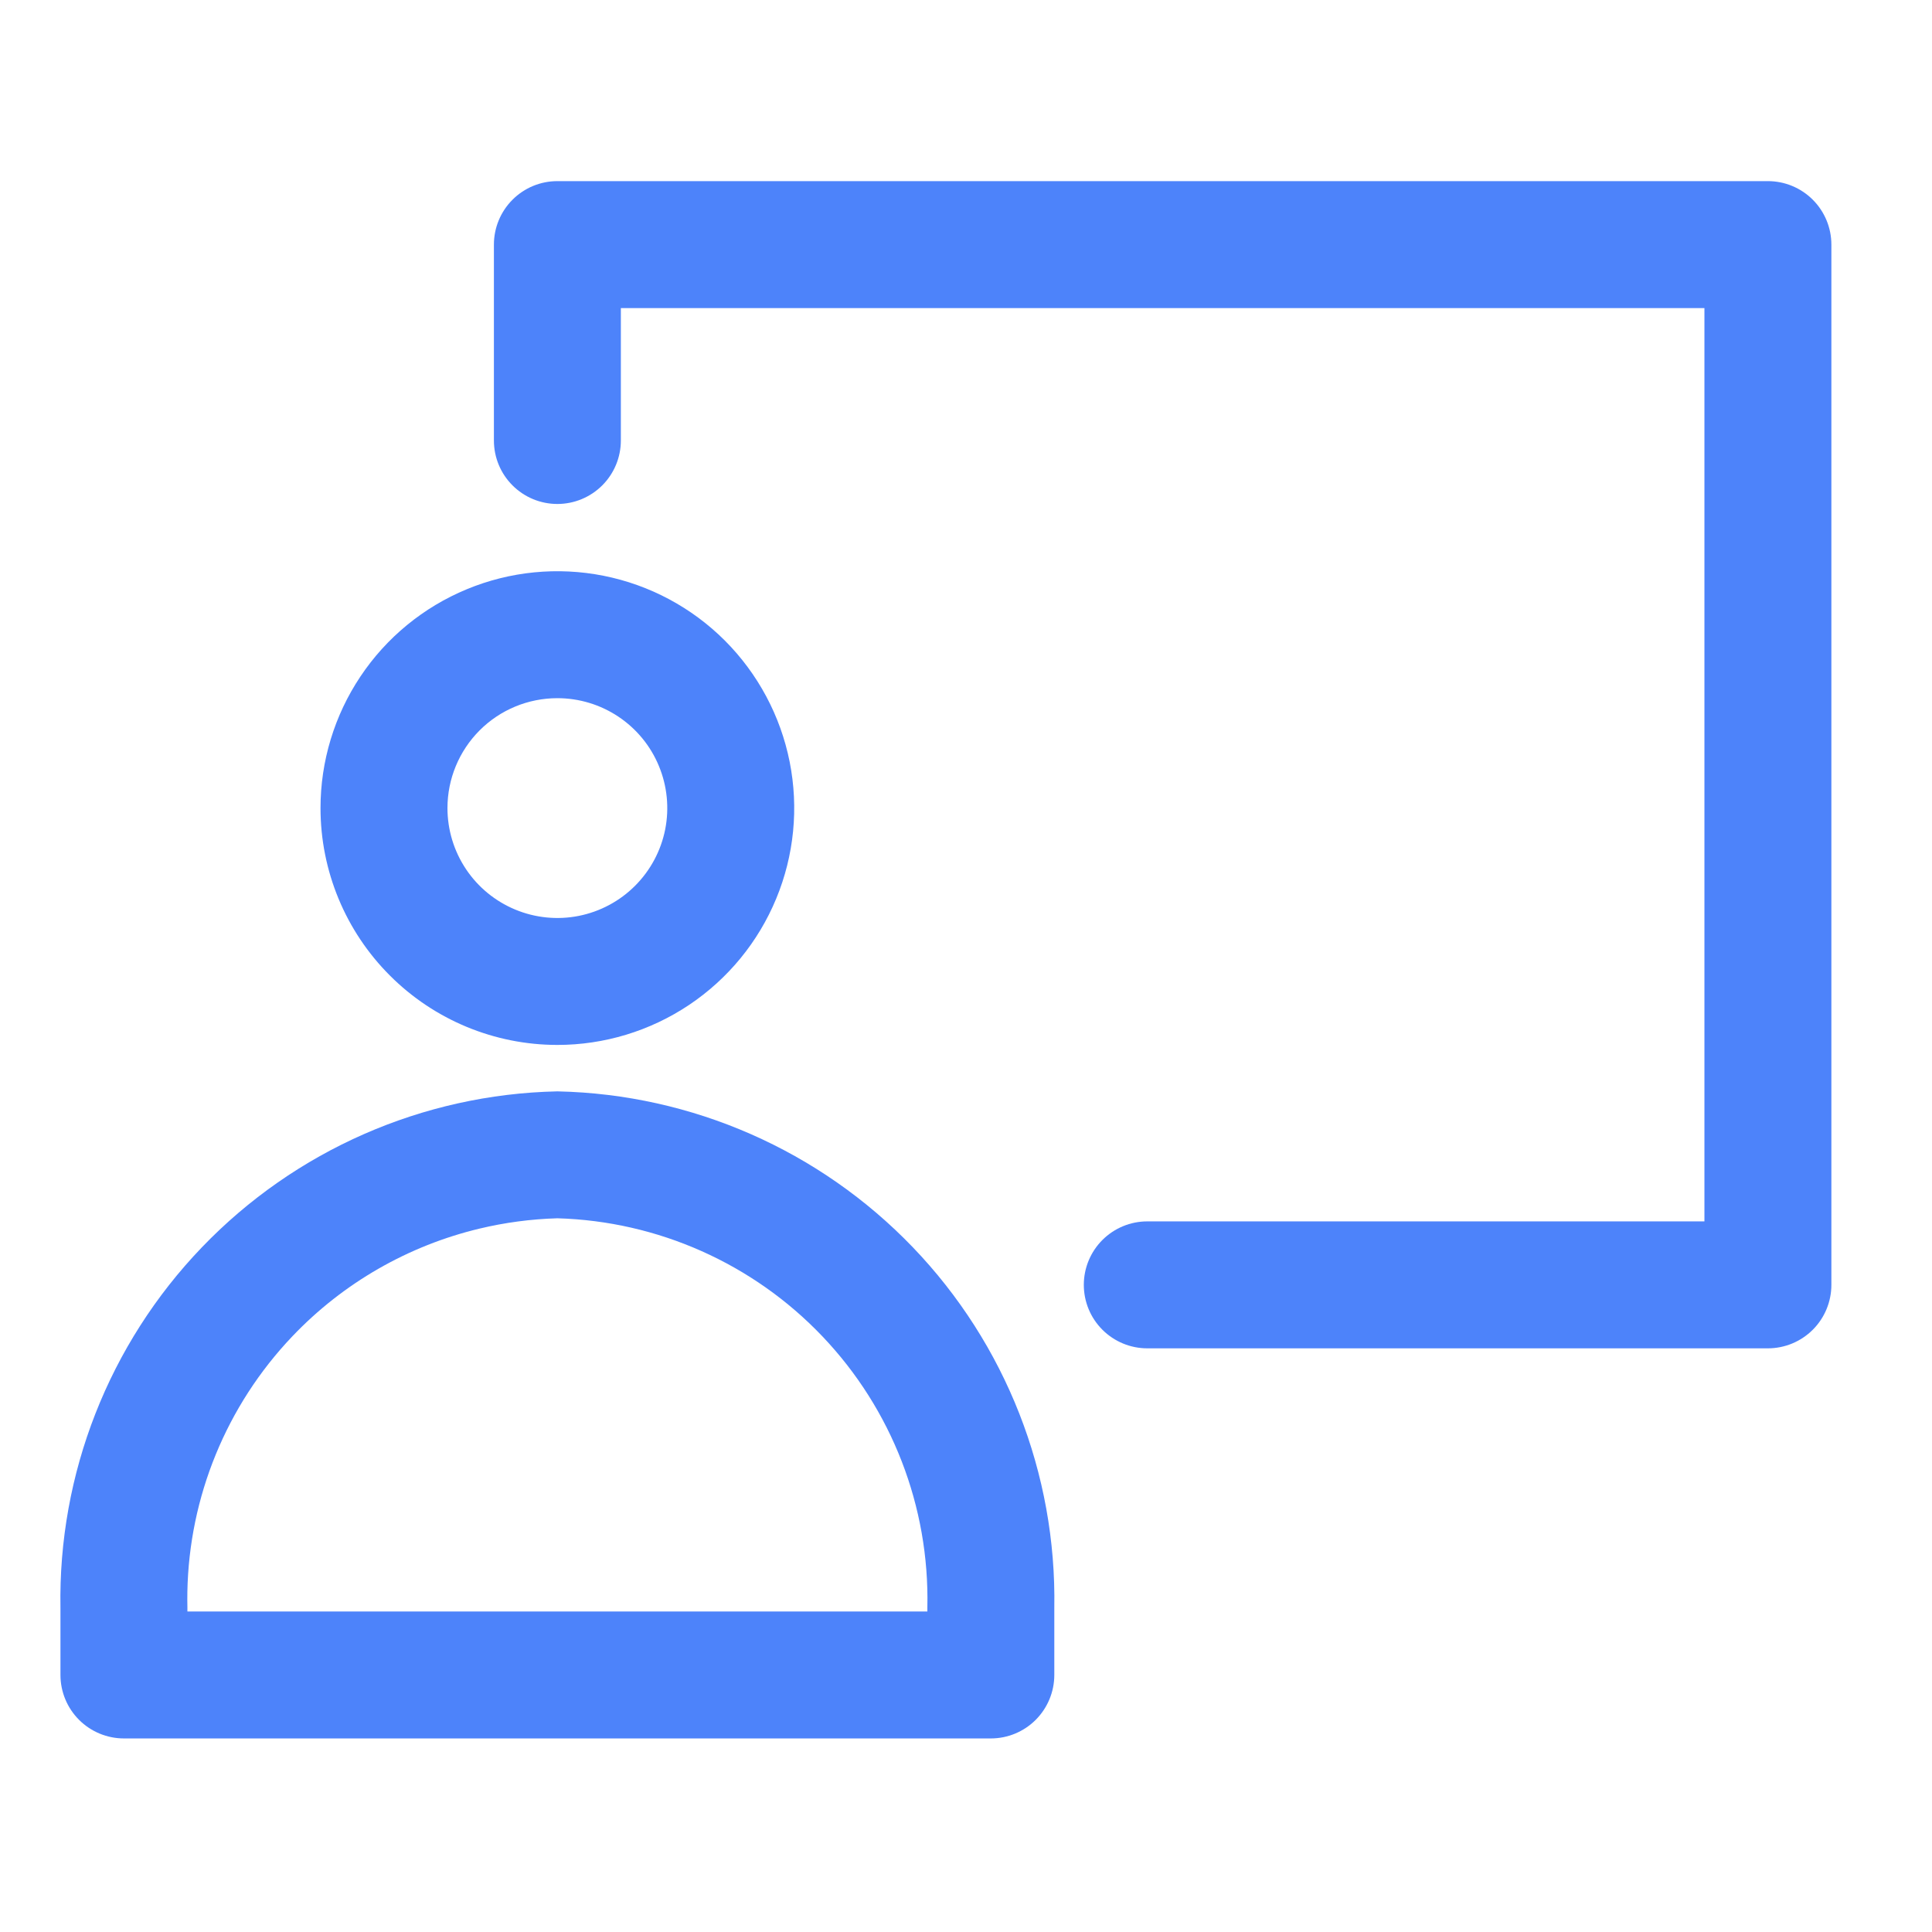 <svg width="48" height="48" viewBox="0 0 48 48" fill="none" xmlns="http://www.w3.org/2000/svg">
<path d="M13.848 4.5C13.429 4.5 13.028 4.666 12.733 4.962C12.437 5.258 12.271 5.659 12.271 6.077V10.944C12.271 11.363 12.437 11.764 12.733 12.059C13.028 12.355 13.429 12.521 13.848 12.521C14.266 12.521 14.667 12.355 14.963 12.059C15.258 11.764 15.425 11.363 15.425 10.944V7.654H42.346V30.345H28.504C28.086 30.345 27.685 30.511 27.389 30.807C27.093 31.103 26.927 31.504 26.927 31.922C26.927 32.34 27.093 32.742 27.389 33.037C27.685 33.333 28.086 33.499 28.504 33.499H43.923C44.341 33.499 44.742 33.333 45.038 33.037C45.334 32.742 45.5 32.34 45.5 31.922V6.077C45.5 5.659 45.334 5.258 45.038 4.962C44.742 4.666 44.341 4.5 43.923 4.5H13.848Z" fill="#4D83FA"/>
<path fill-rule="evenodd" clip-rule="evenodd" d="M14.996 14.305C13.854 14.078 12.671 14.194 11.596 14.64C10.521 15.085 9.601 15.839 8.955 16.807C8.308 17.775 7.963 18.913 7.963 20.076C7.963 21.637 8.583 23.134 9.687 24.237C10.79 25.341 12.287 25.961 13.848 25.961C15.011 25.961 16.149 25.616 17.117 24.969C18.084 24.323 18.839 23.404 19.284 22.328C19.73 21.253 19.846 20.07 19.619 18.928C19.392 17.787 18.831 16.738 18.009 15.915C17.186 15.092 16.137 14.532 14.996 14.305ZM11.917 18.145C12.429 17.633 13.123 17.346 13.848 17.346C14.388 17.346 14.916 17.506 15.365 17.806C15.814 18.106 16.164 18.532 16.37 19.031C16.577 19.53 16.631 20.079 16.526 20.609C16.42 21.139 16.16 21.625 15.778 22.007C15.397 22.389 14.91 22.649 14.38 22.755C13.851 22.86 13.302 22.806 12.803 22.599C12.304 22.392 11.877 22.043 11.577 21.593C11.277 21.144 11.117 20.616 11.117 20.076C11.117 19.352 11.405 18.658 11.917 18.145Z" fill="#4D83FA"/>
<path fill-rule="evenodd" clip-rule="evenodd" d="M13.859 27.115L13.848 27.114L13.837 27.115C10.501 27.188 7.33 28.581 5.018 30.987C2.707 33.392 1.443 36.615 1.502 39.949V41.614C1.502 42.032 1.668 42.433 1.964 42.729C2.26 43.025 2.661 43.191 3.079 43.191H24.617C25.035 43.191 25.436 43.025 25.732 42.729C26.027 42.433 26.194 42.032 26.194 41.614V39.949C26.252 36.615 24.988 33.392 22.678 30.987C20.366 28.581 17.195 27.188 13.859 27.115ZM11.911 30.525C12.541 30.374 13.19 30.287 13.848 30.268C16.343 30.339 18.71 31.393 20.432 33.201C22.157 35.012 23.095 37.433 23.04 39.934V40.037H4.656L4.656 39.945L4.656 39.934C4.653 39.807 4.653 39.68 4.655 39.553C4.698 37.189 5.626 34.92 7.263 33.201C8.531 31.869 10.149 30.947 11.911 30.525Z" fill="#4D83FA"/>
</svg>
